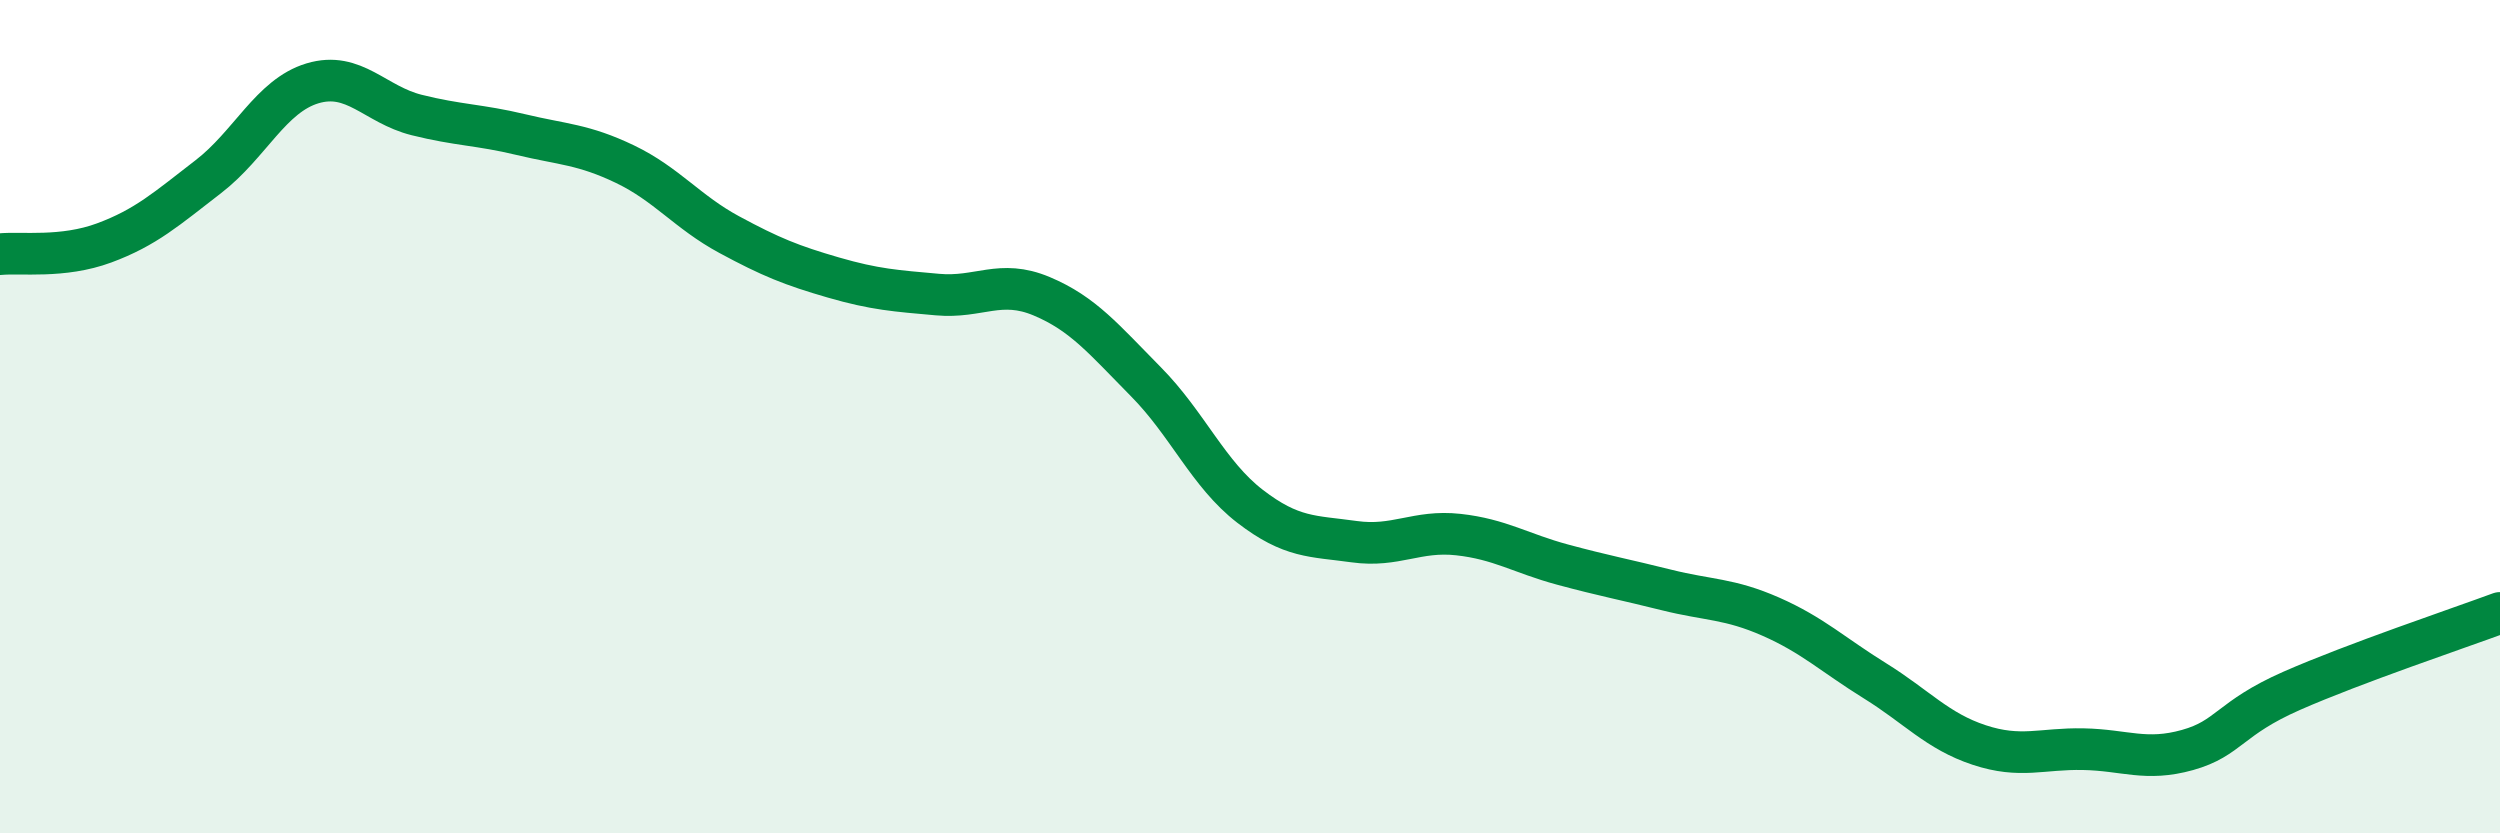 
    <svg width="60" height="20" viewBox="0 0 60 20" xmlns="http://www.w3.org/2000/svg">
      <path
        d="M 0,6.1 C 0.5,6.05 1.5,6.2 2.5,5.83 C 3.5,5.46 4,5.01 5,4.24 C 6,3.47 6.5,2.3 7.5,2 C 8.5,1.7 9,2.51 10,2.76 C 11,3.01 11.5,2.99 12.5,3.23 C 13.5,3.47 14,3.46 15,3.94 C 16,4.42 16.5,5.09 17.5,5.63 C 18.5,6.17 19,6.37 20,6.66 C 21,6.95 21.5,6.98 22.5,7.07 C 23.5,7.16 24,6.69 25,7.11 C 26,7.53 26.5,8.15 27.5,9.16 C 28.5,10.17 29,11.38 30,12.15 C 31,12.92 31.5,12.86 32.5,13 C 33.5,13.14 34,12.72 35,12.83 C 36,12.94 36.5,13.28 37.5,13.55 C 38.5,13.82 39,13.91 40,14.16 C 41,14.41 41.5,14.36 42.5,14.8 C 43.5,15.24 44,15.72 45,16.34 C 46,16.96 46.5,17.55 47.5,17.88 C 48.5,18.21 49,17.96 50,17.98 C 51,18 51.5,18.28 52.5,18 C 53.5,17.72 53.5,17.24 55,16.58 C 56.5,15.92 59,15.08 60,14.71L60 20L0 20Z"
        fill="#008740"
        opacity="0.1"
        stroke-linecap="round"
        stroke-linejoin="round"
      />
      <path
        d="M 0,6.1 C 0.5,6.05 1.5,6.2 2.5,5.83 C 3.5,5.46 4,5.01 5,4.24 C 6,3.47 6.5,2.3 7.5,2 C 8.5,1.7 9,2.51 10,2.76 C 11,3.01 11.5,2.99 12.5,3.23 C 13.5,3.47 14,3.46 15,3.94 C 16,4.42 16.5,5.09 17.5,5.63 C 18.5,6.17 19,6.37 20,6.66 C 21,6.95 21.5,6.98 22.5,7.07 C 23.5,7.16 24,6.69 25,7.11 C 26,7.53 26.5,8.15 27.5,9.16 C 28.5,10.17 29,11.38 30,12.15 C 31,12.92 31.5,12.86 32.5,13 C 33.5,13.14 34,12.72 35,12.83 C 36,12.94 36.5,13.28 37.5,13.55 C 38.5,13.82 39,13.91 40,14.16 C 41,14.41 41.5,14.36 42.5,14.8 C 43.5,15.24 44,15.72 45,16.34 C 46,16.96 46.5,17.55 47.5,17.88 C 48.5,18.21 49,17.96 50,17.98 C 51,18 51.5,18.28 52.5,18 C 53.5,17.72 53.5,17.24 55,16.58 C 56.5,15.92 59,15.08 60,14.71"
        stroke="#008740"
        stroke-width="1"
        fill="none"
        stroke-linecap="round"
        stroke-linejoin="round"
      />
    </svg>
  